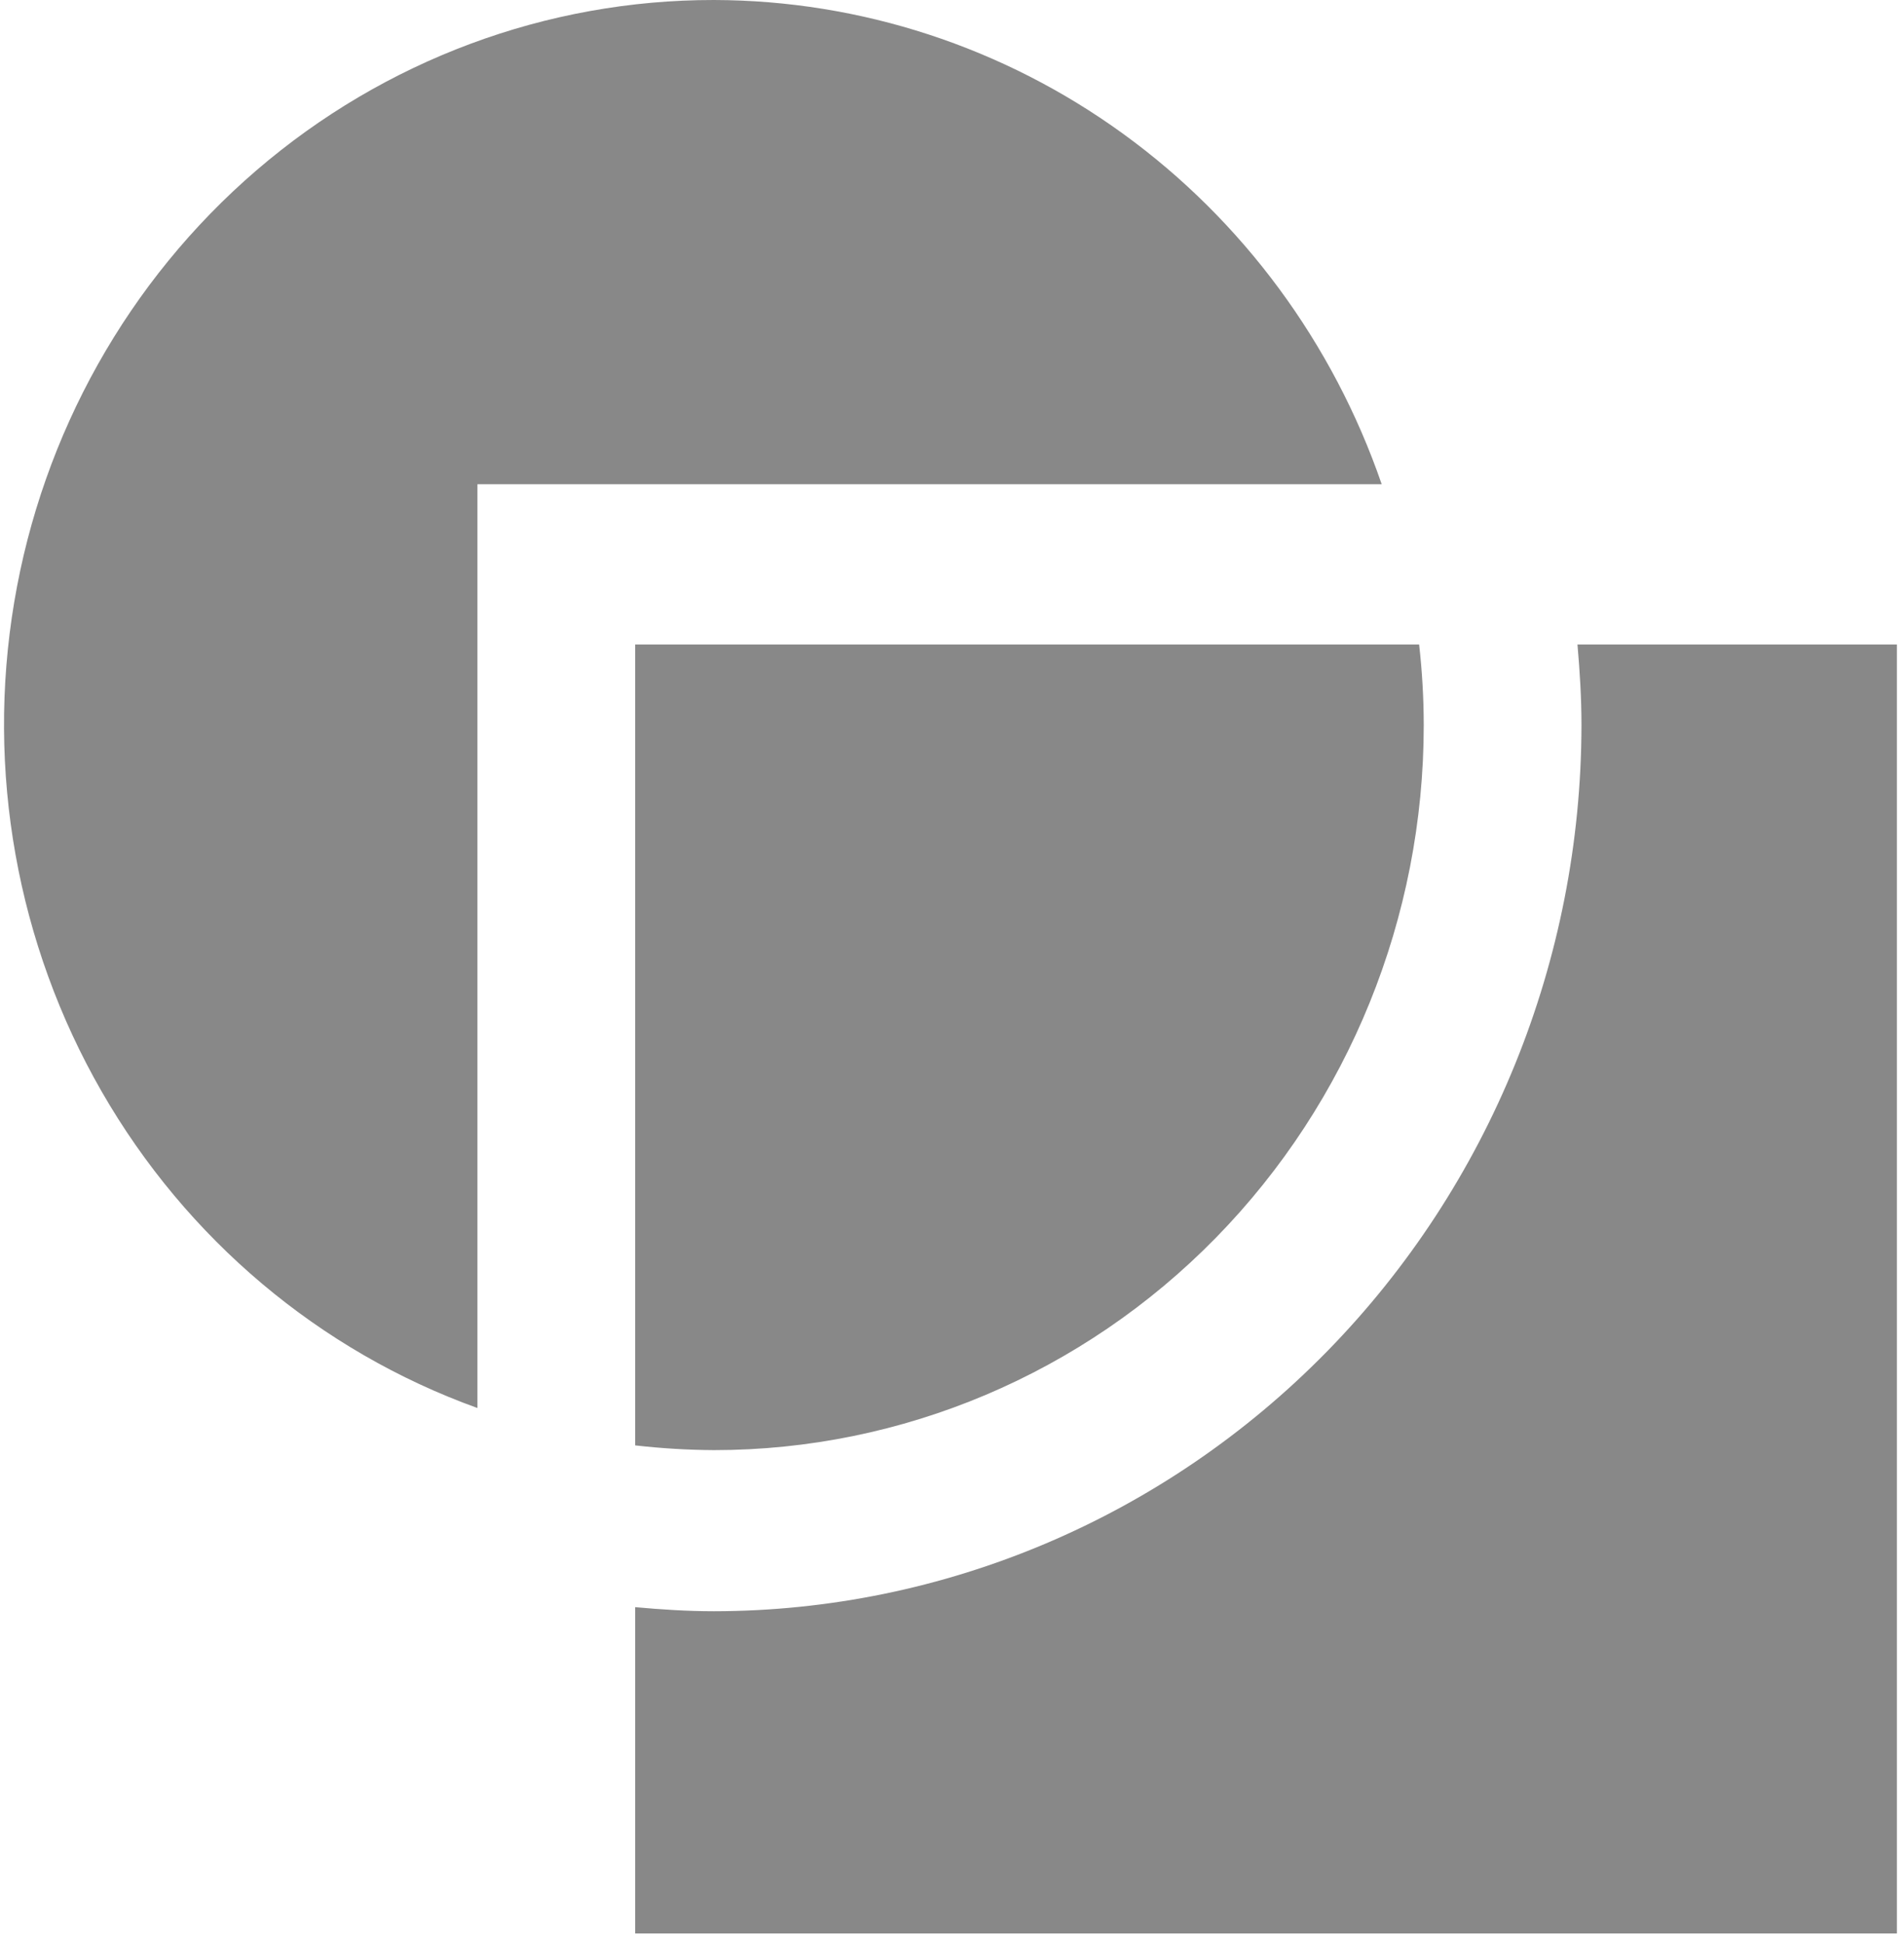 <svg width="144" height="147" viewBox="0 0 144 147" fill="none" xmlns="http://www.w3.org/2000/svg">
<path fill-rule="evenodd" clip-rule="evenodd" d="M119.305 48.734C119.479 50.748 119.607 52.762 119.607 54.825C119.586 72.591 112.667 89.622 100.368 102.184C88.069 114.746 71.394 121.813 54.001 121.834C51.981 121.834 50.009 121.704 48.037 121.525V146.201H143.463V48.734H119.305ZM54.001 2.52138e-05C41.338 -0.012 29.079 4.551 19.393 12.882C9.707 21.213 3.219 32.776 1.077 45.523C-1.065 58.27 1.276 71.381 7.688 82.534C14.099 93.688 24.166 102.165 36.108 106.467V36.615H104.498C100.816 25.931 93.985 16.674 84.942 10.117C75.9 3.56 65.09 0.026 54.001 2.52138e-05ZM48.037 109.293C50.017 109.519 52.008 109.639 54.001 109.651C68.237 109.651 81.89 103.874 91.957 93.593C102.023 83.311 107.678 69.366 107.678 54.825C107.675 52.79 107.558 50.756 107.329 48.734H48.037V109.293Z" fill="#888888"/>
</svg>
